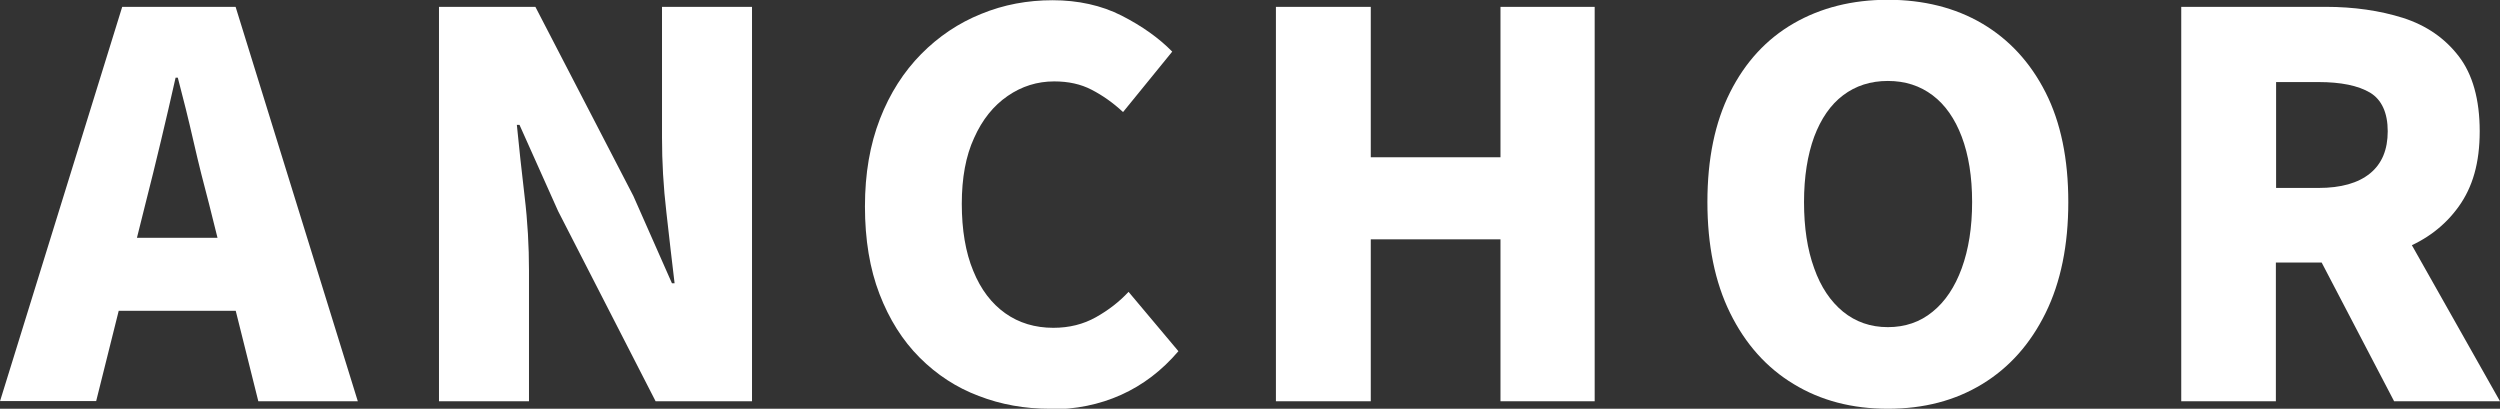 <?xml version="1.0" encoding="UTF-8"?>
<svg id="_图层_2" data-name="图层 2" xmlns="http://www.w3.org/2000/svg" viewBox="0 0 113.33 18.53">
  <rect x="0" y="0" width="113.33" height="18.53" fill="#333333" stroke="none"/>
  <defs>
    <style>
      .cls-1 {
        fill: #fff;
      }
    </style>
  </defs>
  <g id="_图层_1-2" data-name="图层 1">
    <g>
      <path class="cls-1" d="M0,18.19L5.54,.31h5.14l5.54,17.88h-4.51l-2.23-8.93c-.24-.9-.48-1.85-.71-2.86s-.47-1.97-.71-2.88h-.1c-.21,.93-.43,1.89-.67,2.89-.24,1-.47,1.95-.7,2.84l-2.23,8.93H0Zm3.77-4.1v-3.31H12.41v3.31H3.77Z"/>
      <path class="cls-1" d="M19.9,18.19V.31h4.37l4.44,8.57,1.75,3.96h.12c-.11-.94-.24-2.01-.37-3.2-.14-1.19-.2-2.32-.2-3.4V.31h4.08V18.19h-4.37l-4.42-8.62-1.75-3.91h-.12c.1,.99,.21,2.07,.35,3.23,.14,1.16,.2,2.28,.2,3.37v5.93h-4.08Z"/>
      <path class="cls-1" d="M47.59,18.53c-1.14,0-2.21-.19-3.22-.58-1.01-.38-1.9-.96-2.68-1.74-.78-.78-1.38-1.74-1.82-2.88-.44-1.14-.66-2.47-.66-3.97s.23-2.81,.68-3.97,1.08-2.14,1.87-2.94c.79-.8,1.7-1.41,2.72-1.82,1.02-.42,2.1-.62,3.24-.62s2.21,.23,3.13,.7,1.68,1.01,2.29,1.63l-2.23,2.74c-.45-.42-.92-.75-1.42-1.01-.5-.26-1.06-.38-1.7-.38-.77,0-1.47,.22-2.11,.66-.64,.44-1.15,1.07-1.52,1.9-.38,.82-.56,1.82-.56,2.99s.17,2.2,.52,3.04c.34,.84,.83,1.48,1.45,1.92,.62,.44,1.35,.66,2.18,.66,.72,0,1.36-.16,1.93-.48,.57-.32,1.06-.7,1.48-1.15l2.26,2.69c-.75,.88-1.62,1.54-2.6,1.98-.98,.44-2.06,.66-3.23,.66Z"/>
      <path class="cls-1" d="M57.84,18.19V.31h4.3V7.13h5.88V.31h4.27V18.19h-4.27v-7.34h-5.88v7.34h-4.3Z"/>
      <path class="cls-1" d="M85.58,18.53c-1.62,0-3.04-.37-4.27-1.12-1.23-.74-2.19-1.82-2.88-3.22-.69-1.4-1.03-3.08-1.03-5.03s.34-3.61,1.03-4.98c.69-1.37,1.65-2.41,2.88-3.12,1.23-.71,2.66-1.07,4.27-1.07s3.06,.36,4.28,1.08c1.22,.72,2.18,1.76,2.87,3.12,.69,1.36,1.03,3.02,1.03,4.97s-.34,3.63-1.03,5.03c-.69,1.4-1.64,2.47-2.87,3.22s-2.65,1.12-4.28,1.12Zm0-3.7c.78,0,1.46-.23,2.03-.7,.57-.46,1.01-1.12,1.32-1.97,.31-.85,.47-1.85,.47-3s-.16-2.14-.47-2.96c-.31-.82-.75-1.45-1.32-1.88-.57-.43-1.24-.65-2.03-.65s-1.46,.22-2.03,.65c-.57,.43-1,1.06-1.31,1.88-.3,.82-.46,1.81-.46,2.96s.15,2.15,.46,3c.3,.85,.74,1.5,1.31,1.97,.57,.46,1.24,.7,2.03,.7Z"/>
      <path class="cls-1" d="M98.88,18.19V.31h6.55c1.28,0,2.45,.17,3.5,.5,1.06,.34,1.9,.92,2.53,1.74,.63,.82,.95,1.96,.95,3.4s-.32,2.53-.95,3.41c-.63,.88-1.48,1.52-2.53,1.93-1.06,.41-2.22,.61-3.5,.61h-2.26v6.29h-4.3Zm4.3-9.67h1.92c1.02,0,1.8-.22,2.34-.66,.54-.44,.8-1.08,.8-1.91s-.27-1.43-.8-1.75c-.54-.32-1.32-.48-2.34-.48h-1.92v4.8Zm5.35,9.67l-3.86-7.39,2.9-2.81,5.76,10.2h-4.8Z"/>
    </g>
  </g>
</svg>